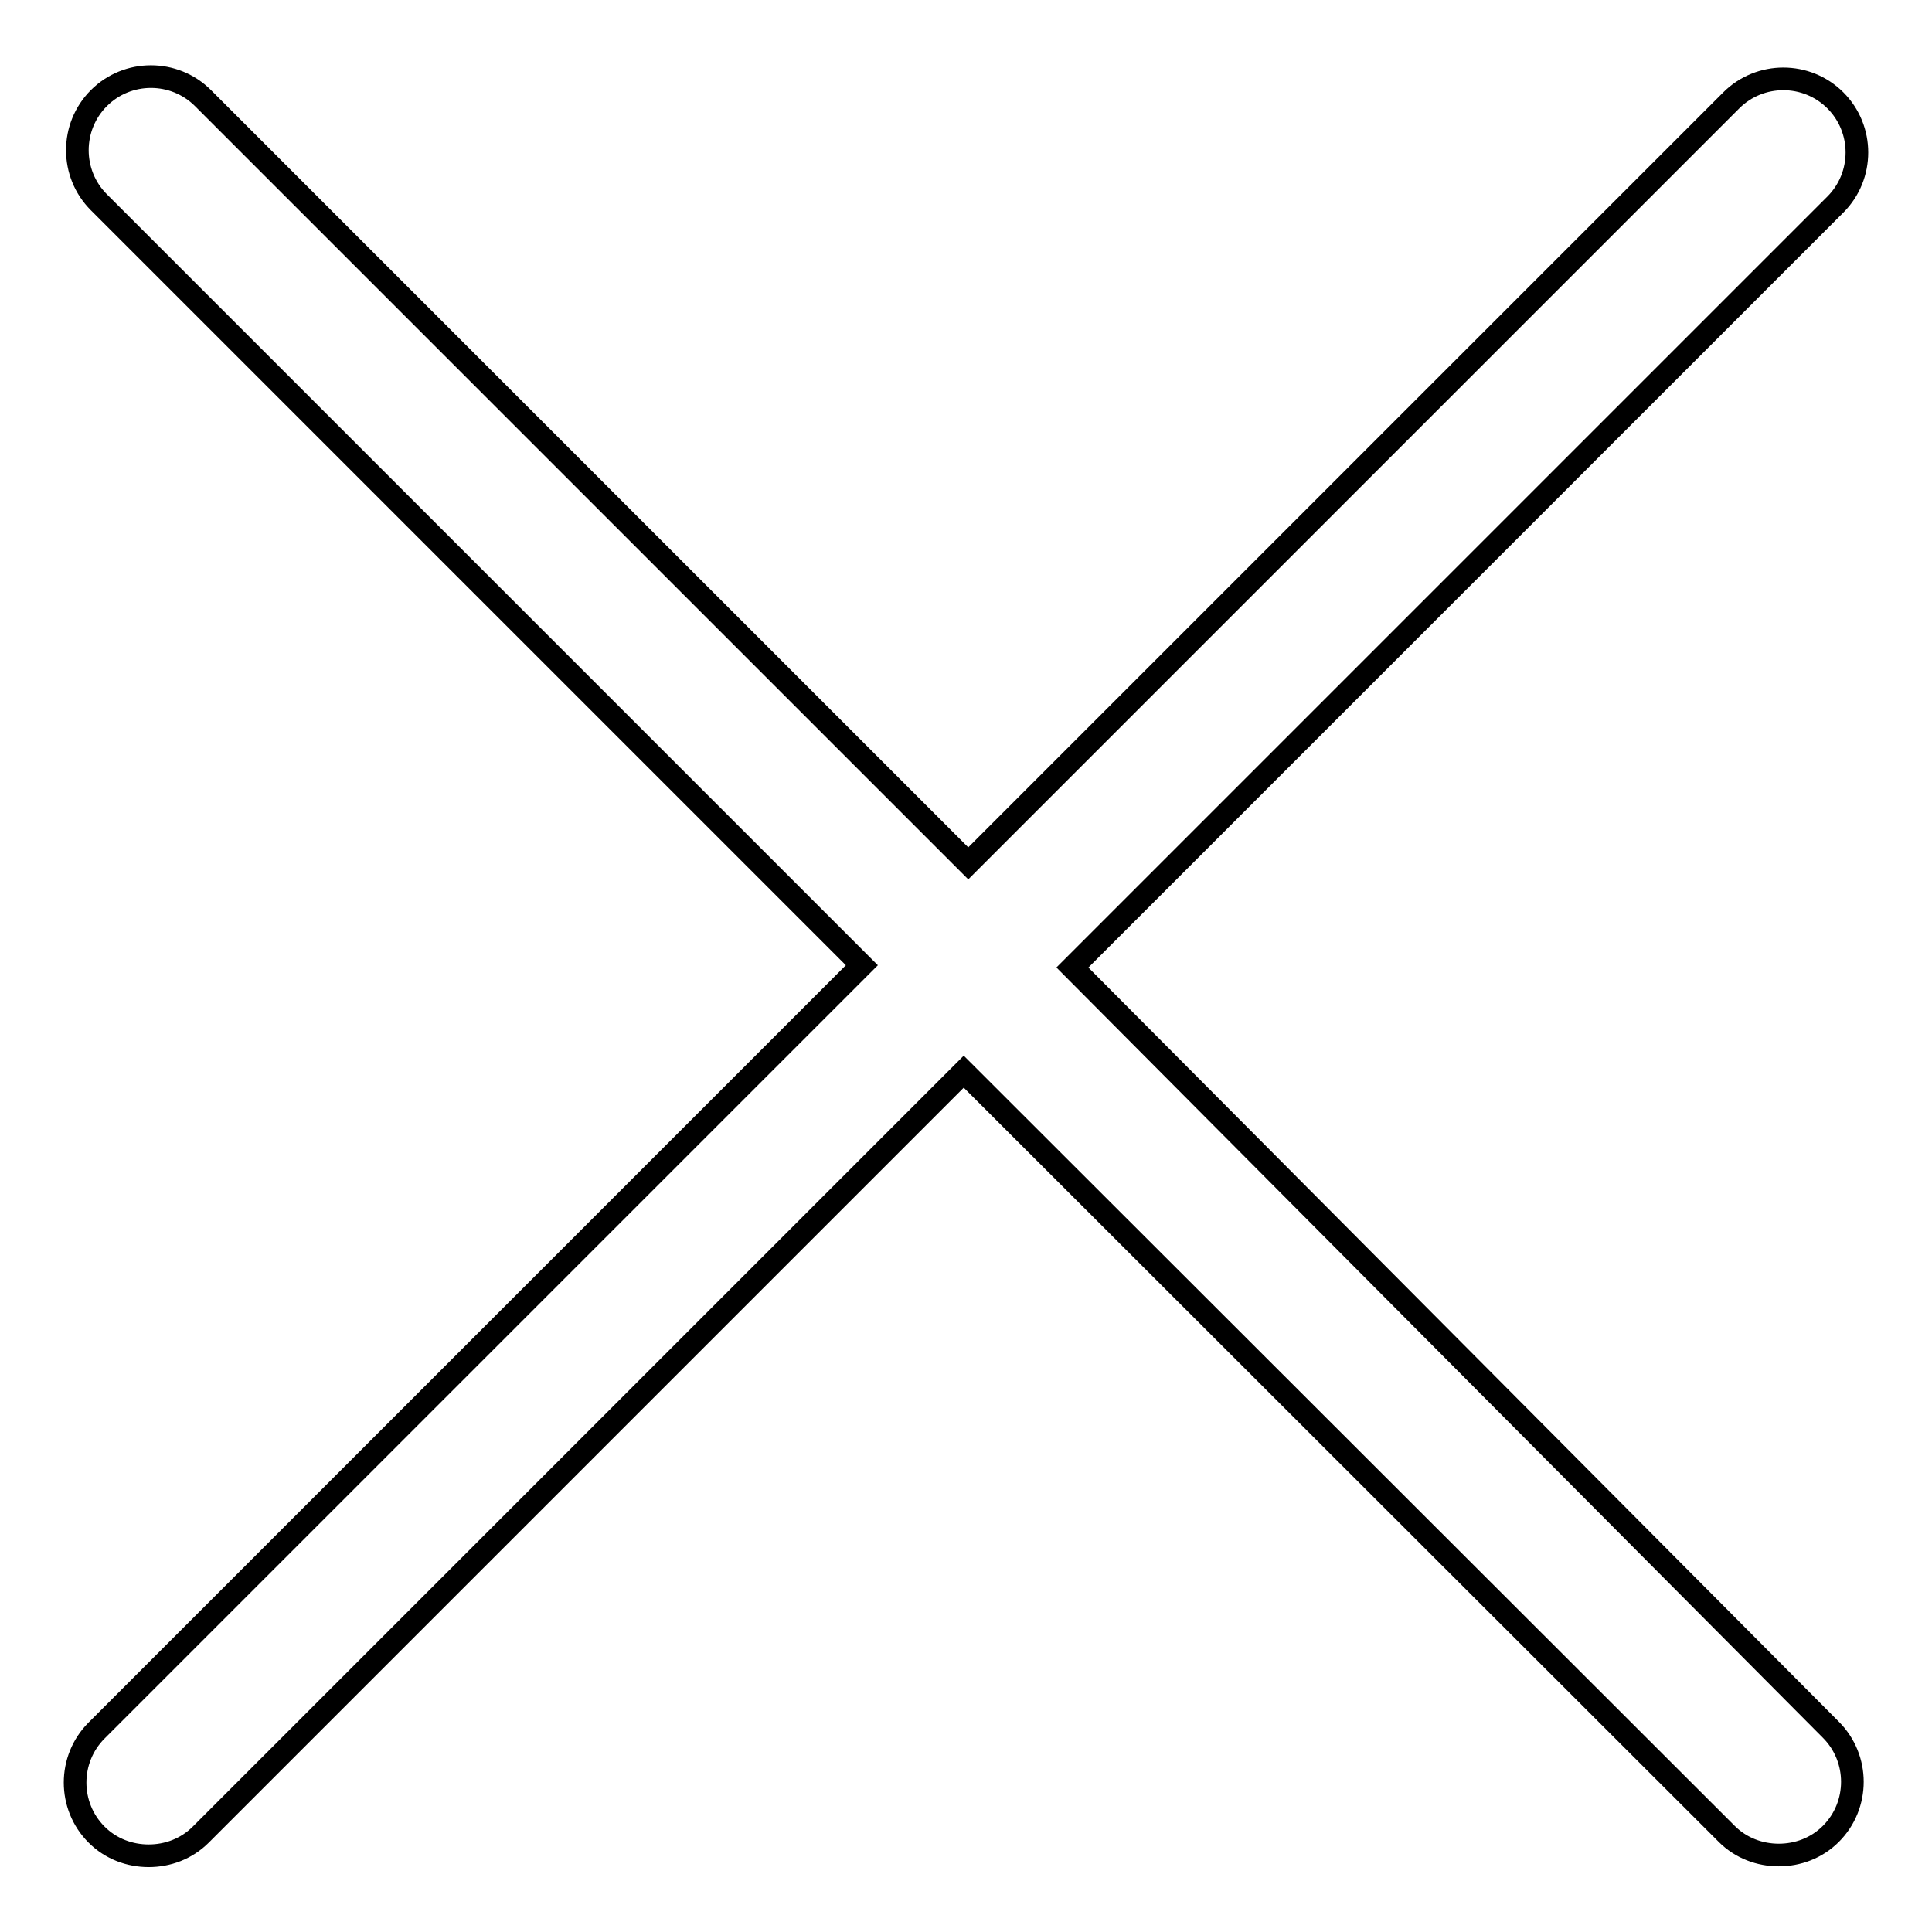 <?xml version="1.0" encoding="utf-8"?>
<!-- Svg Vector Icons : http://www.onlinewebfonts.com/icon -->
<!DOCTYPE svg PUBLIC "-//W3C//DTD SVG 1.1//EN" "http://www.w3.org/Graphics/SVG/1.1/DTD/svg11.dtd">
<svg version="1.1" xmlns="http://www.w3.org/2000/svg" xmlns:xlink="http://www.w3.org/1999/xlink" x="0px" y="0px" viewBox="0 0 256 256" enable-background="new 0 0 256 256" xml:space="preserve">
<g> <path stroke-width="3" fill-opacity="0" stroke="#000000"  d="M142.1,128.2L243.2,27.1c3.8-3.8,3.8-10,0-13.8c-3.8-3.8-10-3.8-13.8,0L128.3,114.4L26.9,13 c-3.8-3.8-10-3.8-13.8,0c-3.8,3.8-3.8,10,0,13.8l101.1,101.1L12.8,229.3c-3.8,3.8-3.8,10,0,13.8c1.9,1.9,4.4,2.8,6.9,2.8 s5-0.9,6.9-2.8l101.1-101.1L228.8,243c1.9,1.9,4.4,2.8,6.9,2.8s5-0.9,6.9-2.8c3.8-3.8,3.8-10,0-13.8L142.1,128.2z"/></g>
</svg>
